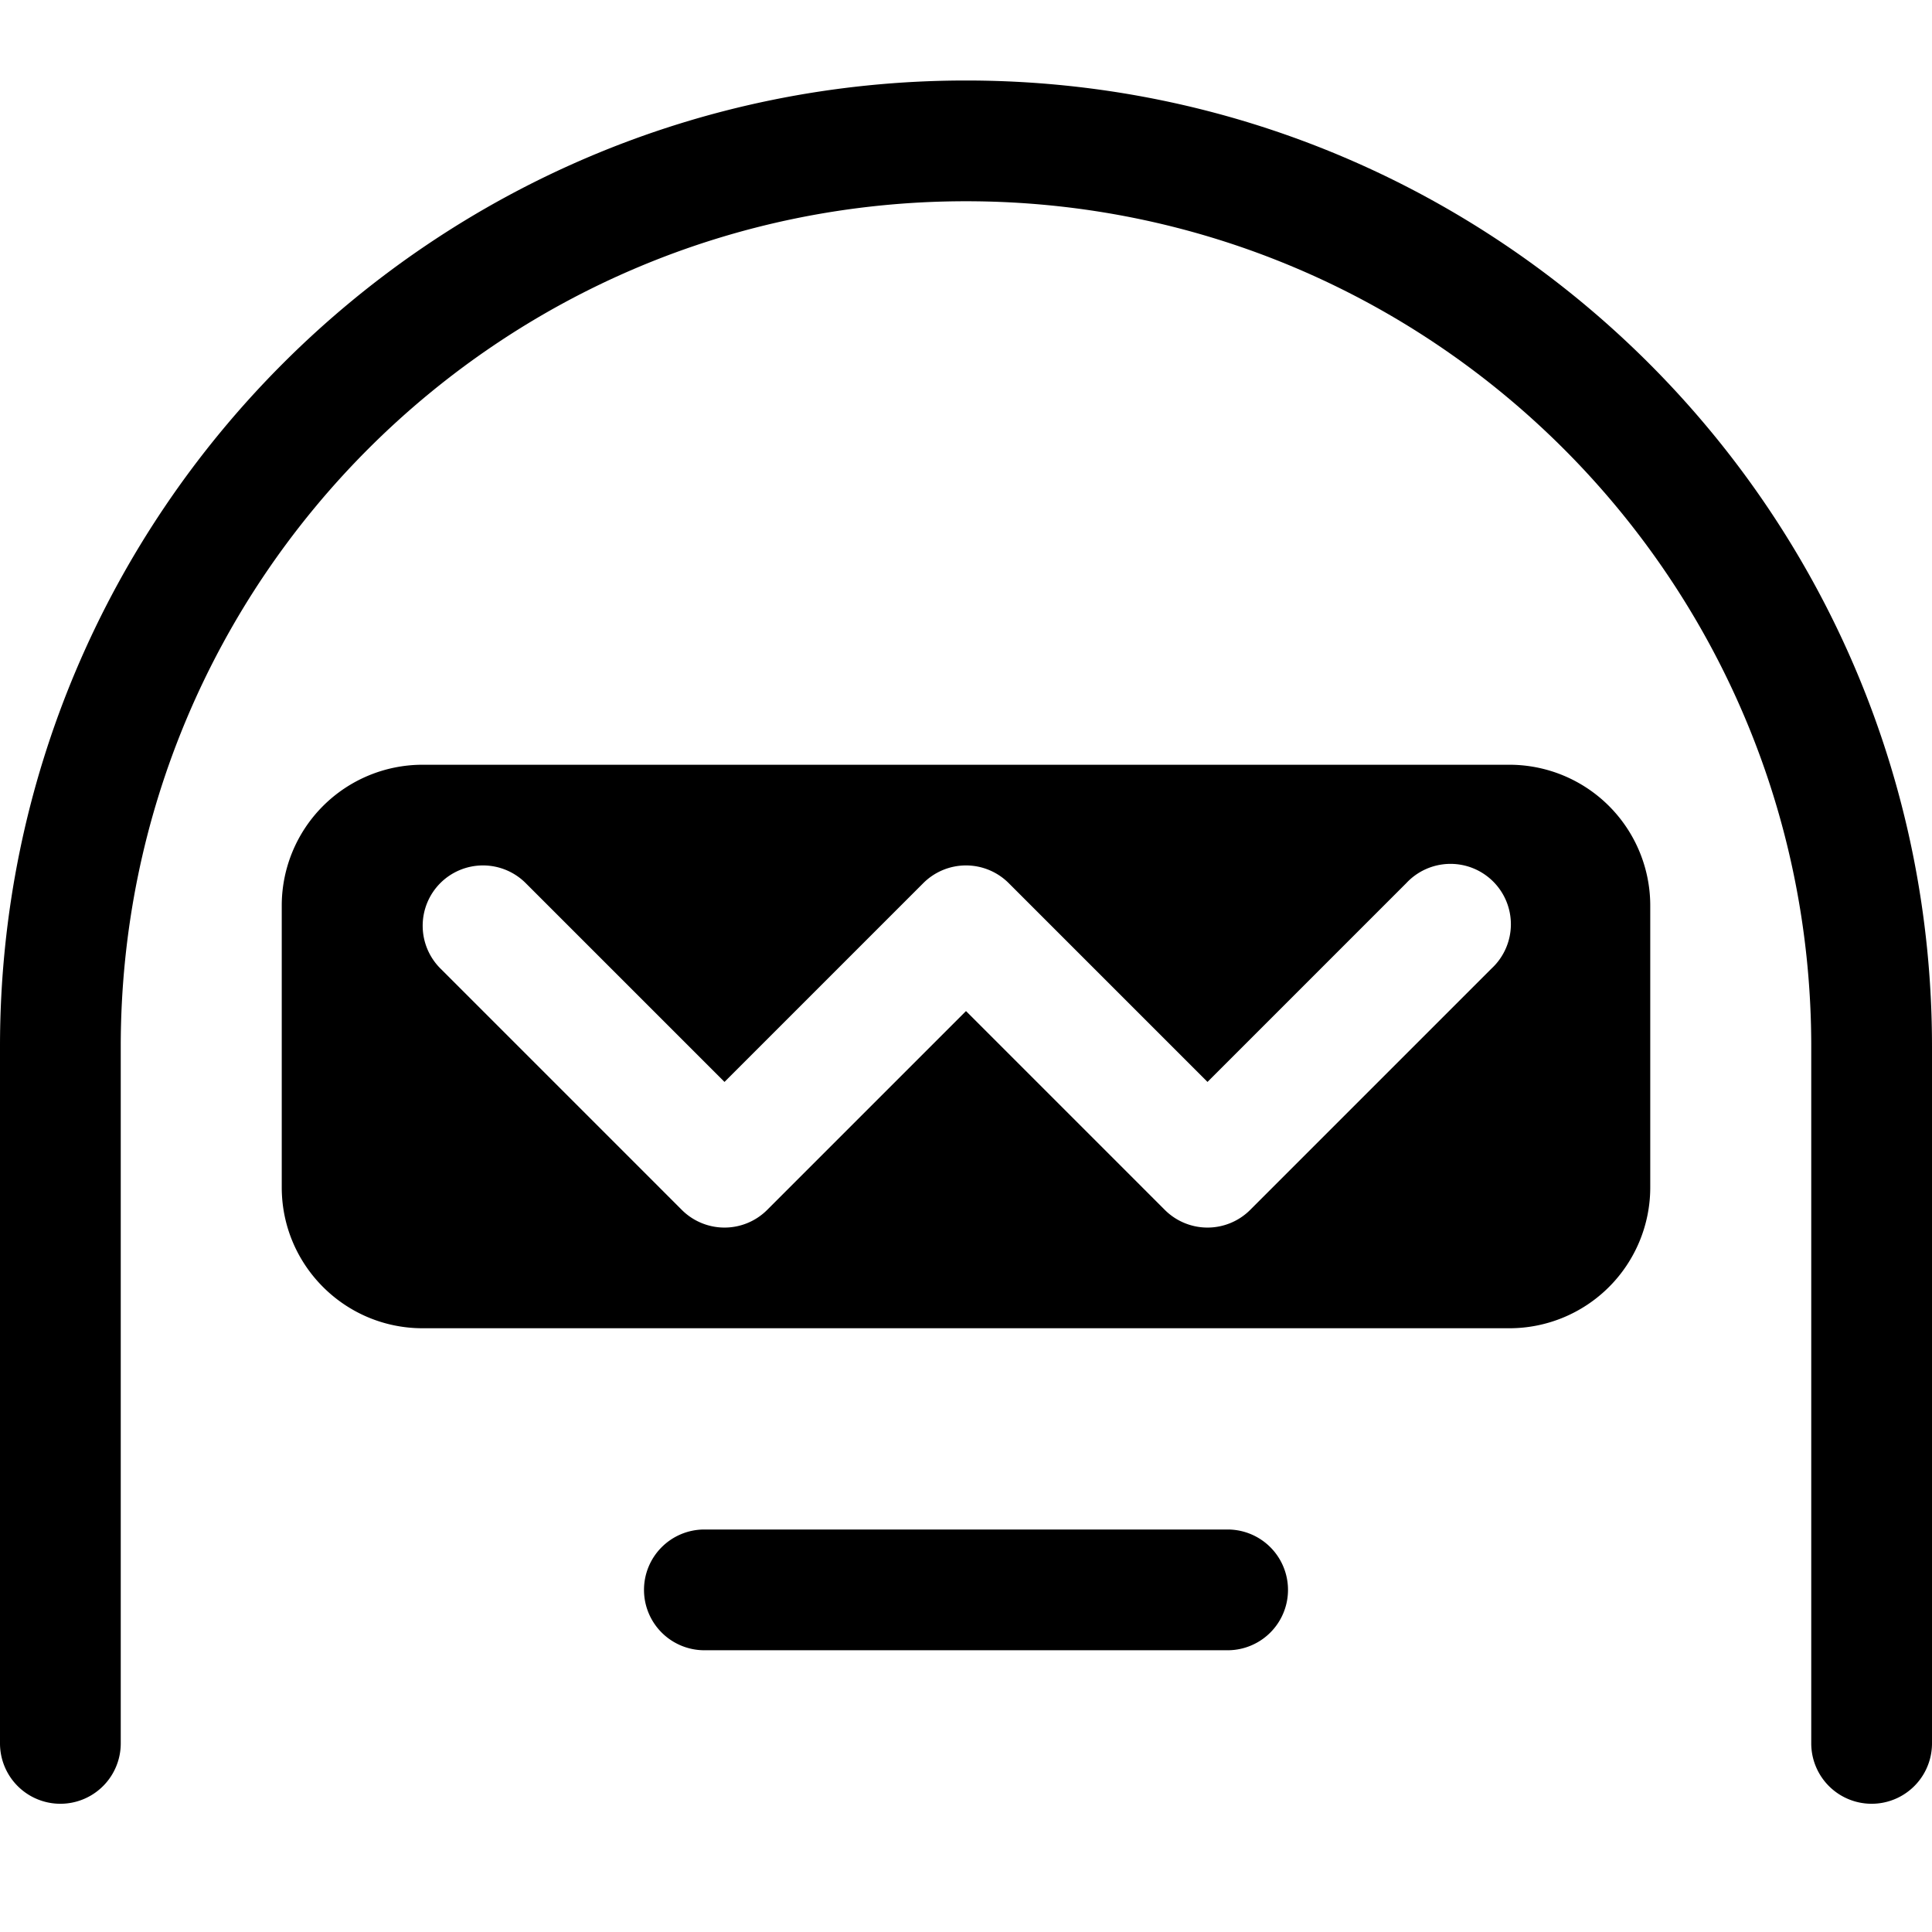 <svg xmlns="http://www.w3.org/2000/svg" viewBox="0 0 24 24"><path d="M0 13C0 6.373 5.373 1 12 1s12 5.373 12 12v8.657a.75.75 0 0 1-1.5 0V13c0-5.799-4.701-10.5-10.5-10.5S1.5 7.201 1.5 13v8.657a.75.75 0 0 1-1.5 0V13z"/><path d="M8 19.75a.75.75 0 0 1 .75-.75h6.5a.75.75 0 0 1 0 1.5h-6.5a.75.75 0 0 1-.75-.75z"/><path fill-rule="evenodd" d="M5.25 9.5a1.75 1.75 0 0 0-1.75 1.75v3.5c0 .966.784 1.75 1.75 1.75h13.5a1.75 1.75 0 0 0 1.75-1.75v-3.5a1.75 1.75 0 0 0-1.75-1.75H5.25zm.22 1.47a.75.75 0 0 1 1.06 0L9 13.44l2.47-2.47a.75.75 0 0 1 1.06 0L15 13.44l2.47-2.47a.75.75 0 1 1 1.06 1.06l-3 3a.75.75 0 0 1-1.06 0L12 12.56l-2.47 2.47a.75.75 0 0 1-1.06 0l-3-3a.75.75 0 0 1 0-1.06z"/></svg>